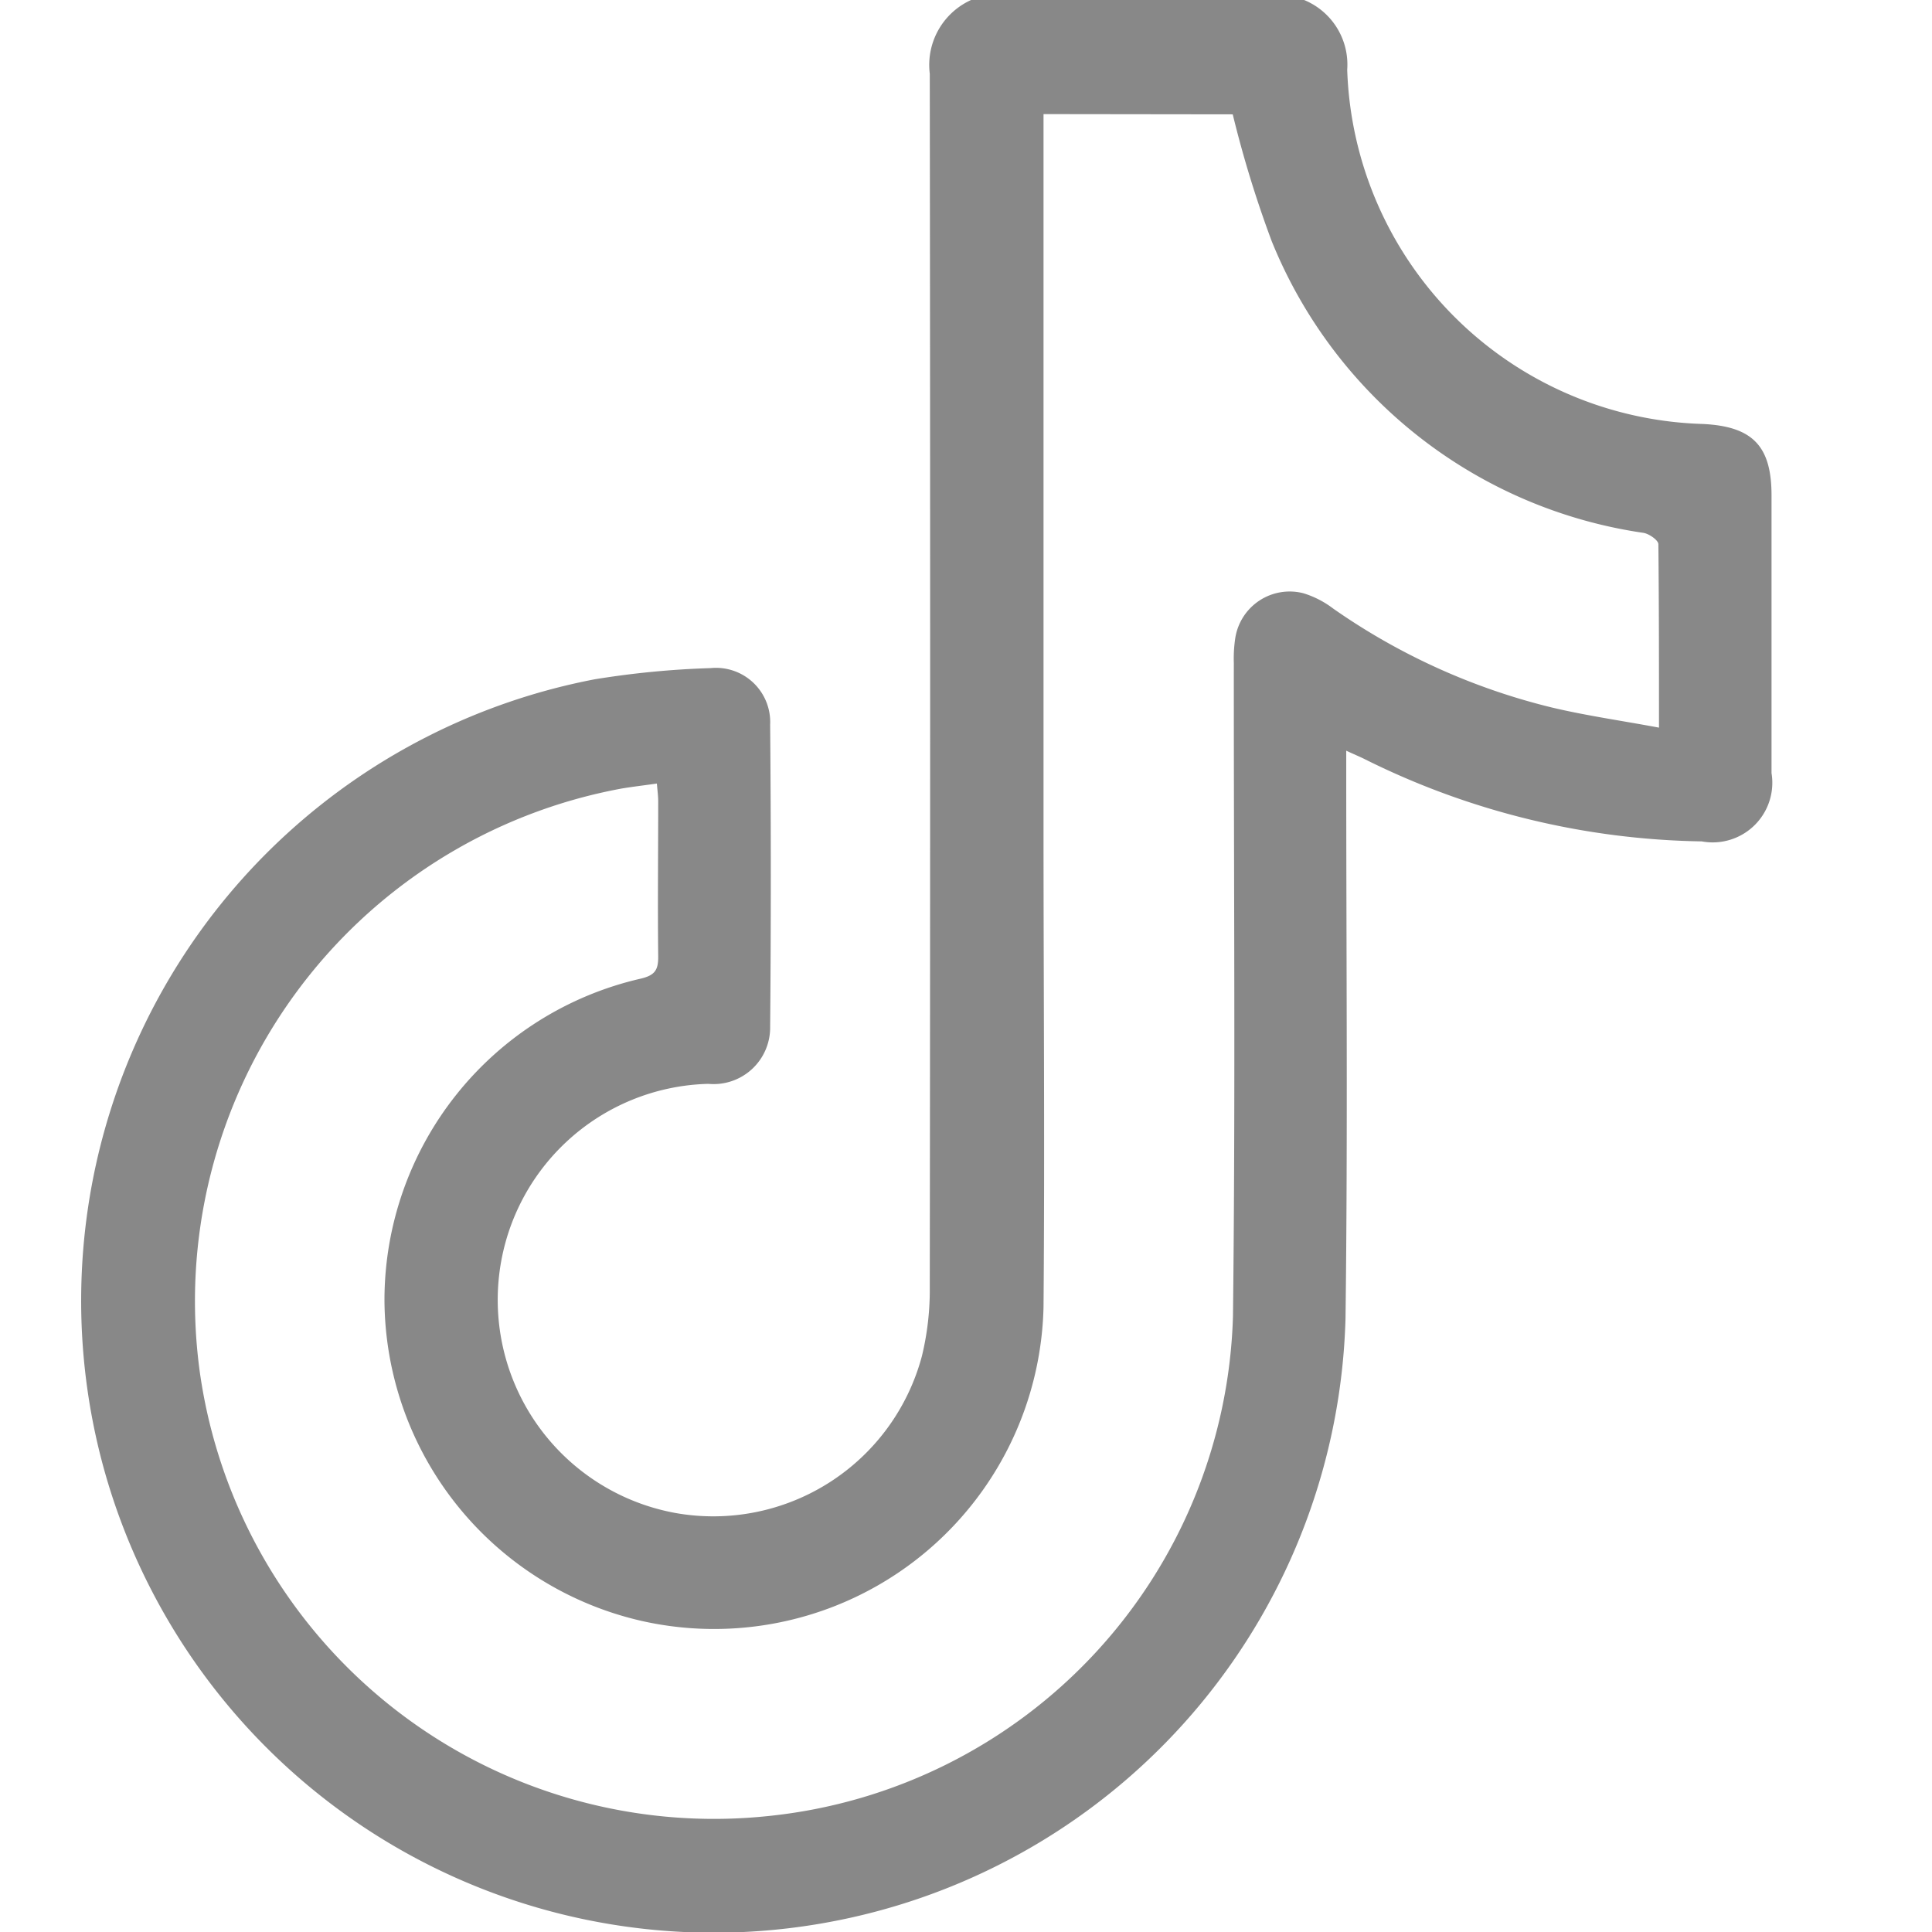 <svg xmlns="http://www.w3.org/2000/svg" width="16" height="16" viewBox="0 0 16 16"><defs><style>.a{fill:#3d3d3d;opacity:0;}.b{fill:#888;}</style></defs><g transform="translate(-1381 -59)"><rect class="a" width="16" height="16" transform="translate(1381 59)"/><path class="b" d="M-2196.494-251.712a.578.578,0,0,1,.357.577,3.036,3.036,0,0,0,2.941,2.934c.415.019.573.181.573.591q0,1.149,0,2.3a.494.494,0,0,1-.578.566,6.467,6.467,0,0,1-2.783-.677c-.045-.023-.092-.042-.161-.074,0,.08,0,.14,0,.2,0,1.5.013,3-.006,4.5a5.23,5.23,0,0,1-4.109,4.967,5.24,5.24,0,0,1-6.182-3.751,5.24,5.24,0,0,1,4.071-6.507,7.359,7.359,0,0,1,.962-.093.449.449,0,0,1,.493.469q.011,1.25,0,2.5a.468.468,0,0,1-.511.474,1.789,1.789,0,0,0-1.738,1.63,1.794,1.794,0,0,0,1.465,1.924,1.788,1.788,0,0,0,2.041-1.3,2.325,2.325,0,0,0,.065-.571q.006-5.025,0-10.049a.59.59,0,0,1,.349-.613Zm-2.158.945v5.926c0,1.318.011,2.636,0,3.954a2.729,2.729,0,0,1-3.323,2.6,2.739,2.739,0,0,1-2.135-2.663,2.732,2.732,0,0,1,2.121-2.657c.12-.028.147-.073.146-.185-.005-.427,0-.854,0-1.282,0-.045-.006-.089-.011-.149-.106.015-.2.026-.29.041a4.317,4.317,0,0,0-3.495,4.835,4.3,4.3,0,0,0,4.714,3.674,4.286,4.286,0,0,0,3.842-4.14c.021-1.8.006-3.605.007-5.408a1.14,1.14,0,0,1,.011-.2.456.456,0,0,1,.565-.378.788.788,0,0,1,.247.127,5.372,5.372,0,0,0,1.81.819c.286.068.578.109.888.167,0-.531,0-1.025-.005-1.519,0-.033-.076-.086-.123-.094a3.932,3.932,0,0,1-3.079-2.415,9.27,9.27,0,0,1-.323-1.051Z" transform="translate(3588.294 310.712)"/></g></svg>